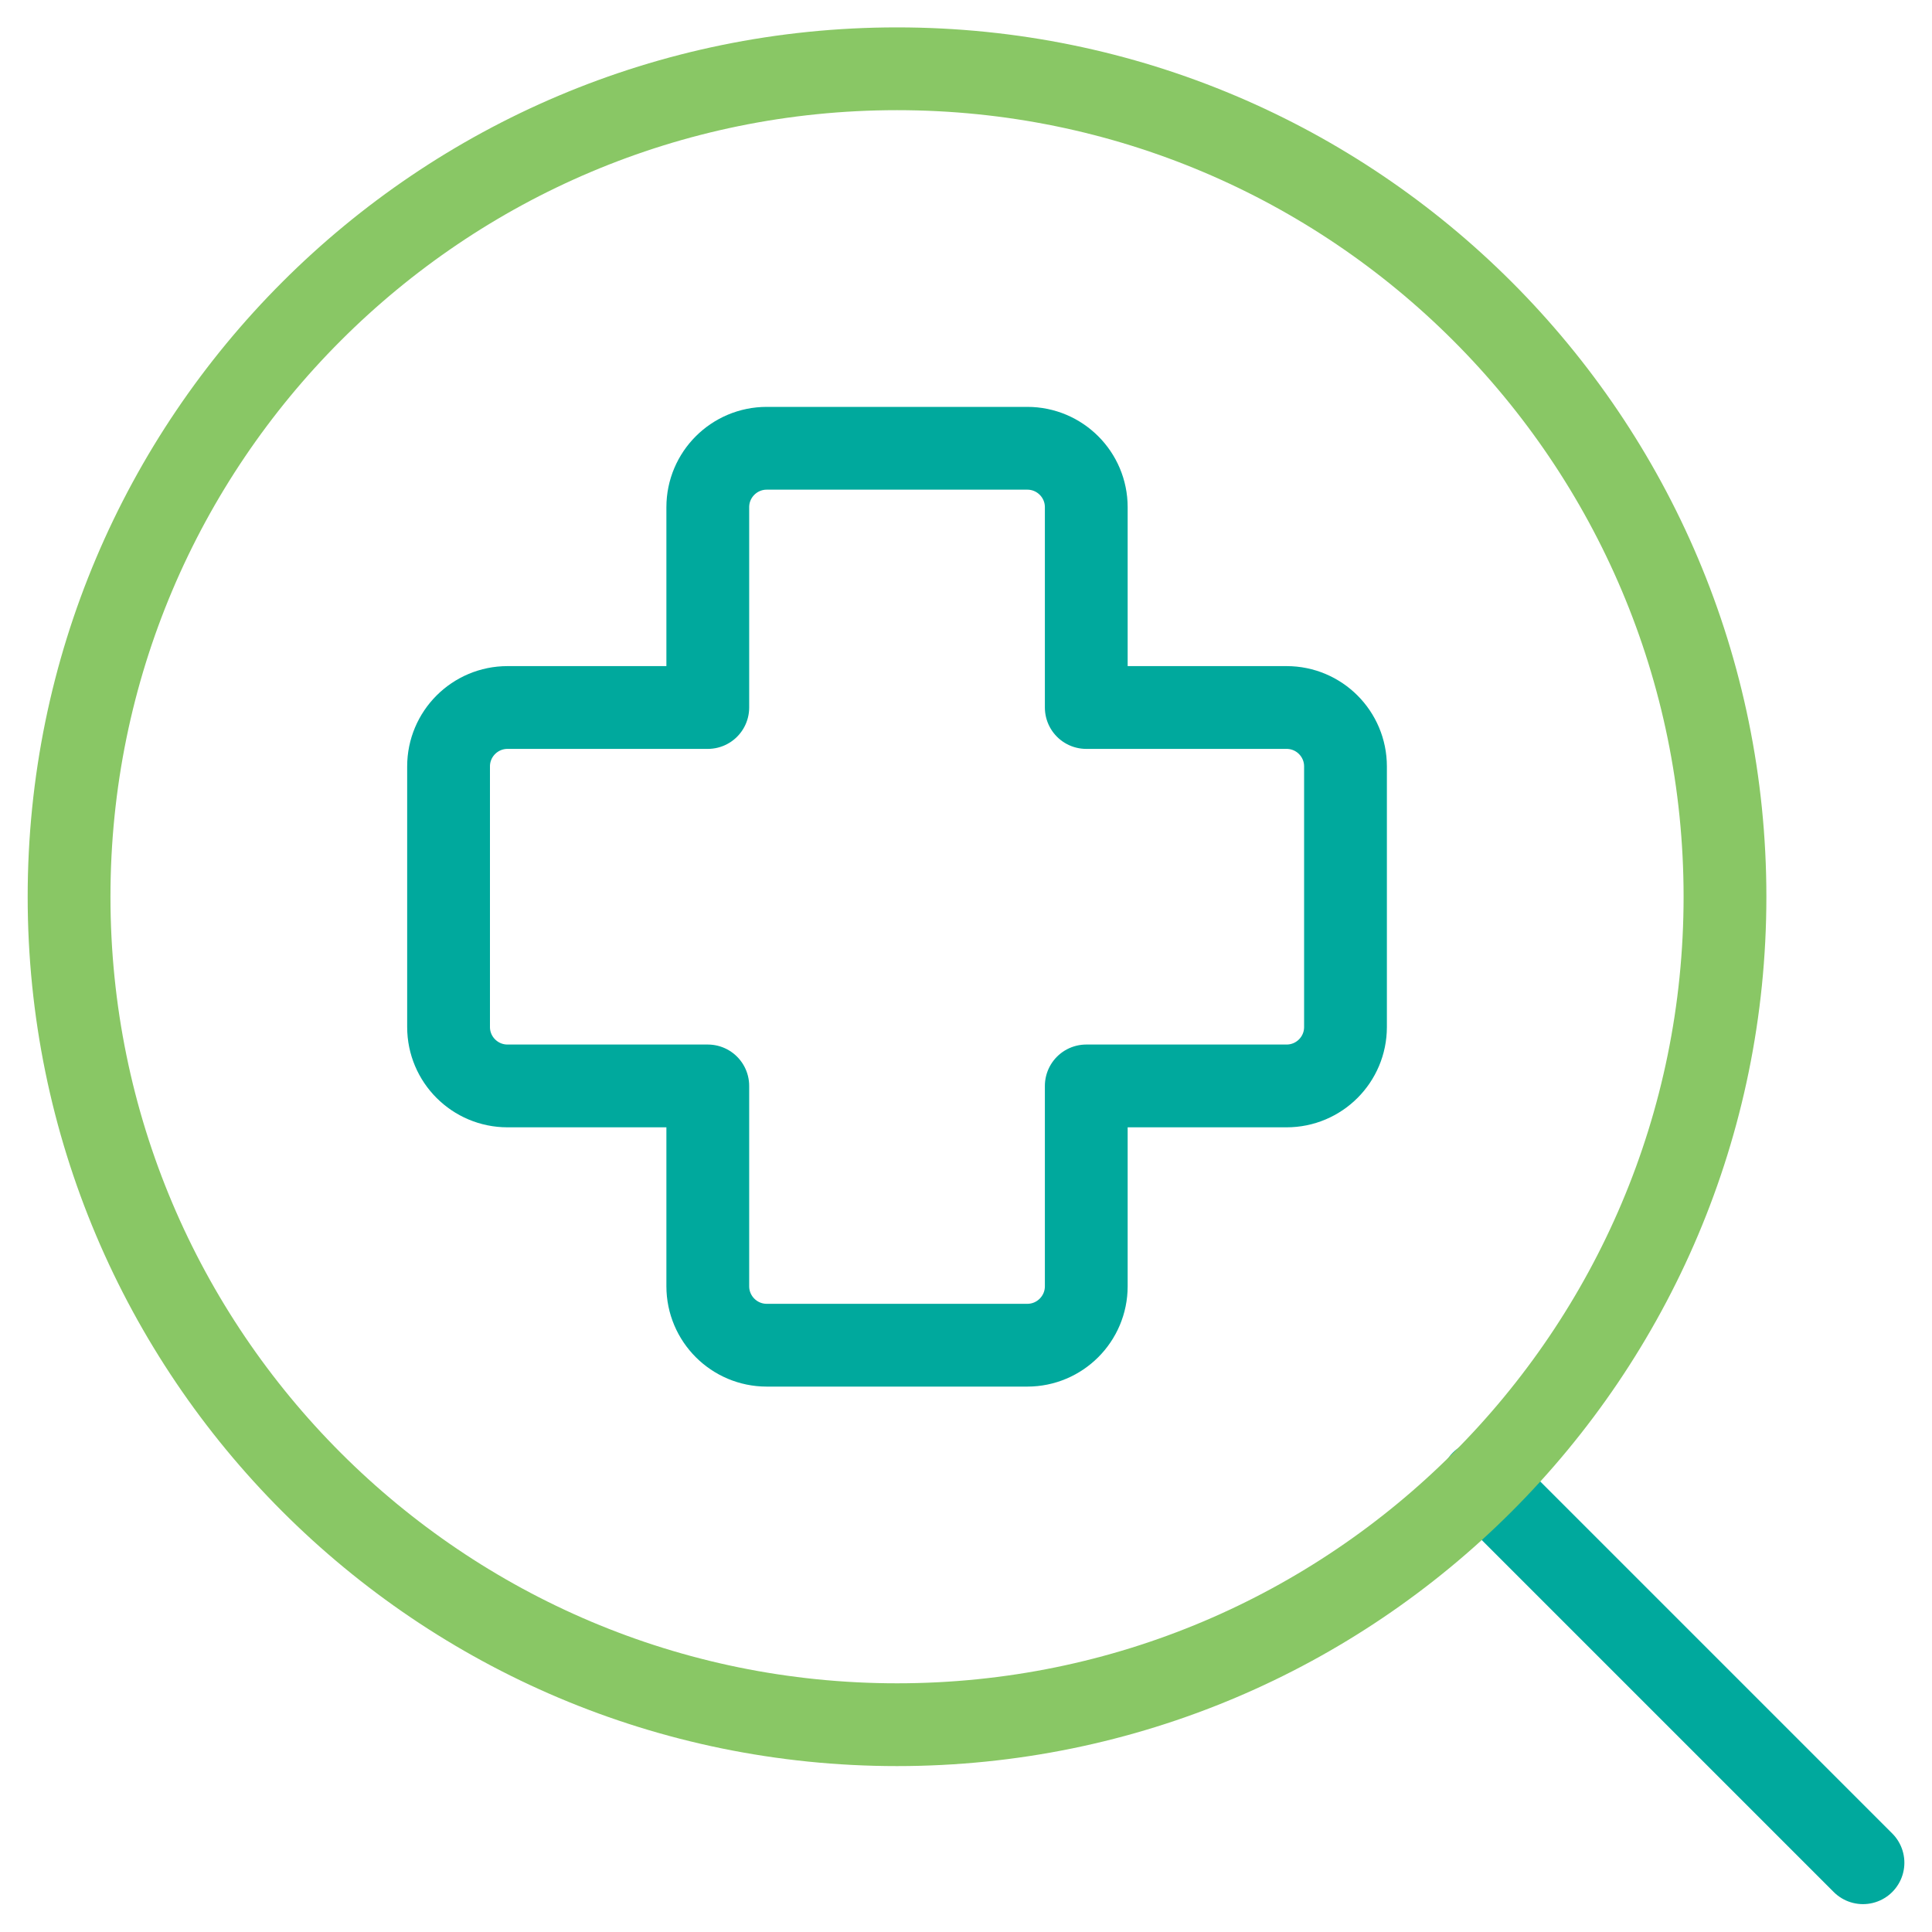 <svg width="40" height="40" viewBox="0 0 40 40" fill="none" xmlns="http://www.w3.org/2000/svg">
<g clip-path="url(#clip0_2872_1234)">
<path d="M30.686 30.681L38.571 38.566" stroke="#00A99D" stroke-width="1.714" stroke-linecap="round" stroke-linejoin="round"/>
<path d="M18.572 35.708C28.039 35.708 35.714 28.034 35.714 18.566C35.714 9.099 28.039 1.424 18.572 1.424C9.105 1.424 1.43 9.099 1.43 18.566C1.43 28.034 9.105 35.708 18.572 35.708Z" stroke="#89C765" stroke-width="1.714" stroke-linecap="round" stroke-linejoin="round"/>
<path d="M15.875 9.281C15.201 9.281 14.654 9.827 14.654 10.501V14.648H10.508C9.834 14.648 9.287 15.194 9.287 15.868V21.263C9.287 21.937 9.834 22.483 10.508 22.483H14.654V26.63C14.654 27.304 15.201 27.851 15.875 27.851H21.269C21.943 27.851 22.49 27.304 22.49 26.63V22.483H26.637C27.311 22.483 27.857 21.937 27.857 21.263V15.868C27.857 15.194 27.311 14.648 26.637 14.648H22.49V10.501C22.49 9.827 21.943 9.281 21.269 9.281H15.875Z" stroke="#00A99D" stroke-width="1.714" stroke-linecap="round" stroke-linejoin="round"/>
</g>
<defs>
<clipPath id="clip0_2872_1234">
<rect width="39.999" height="39.999" fill="white" transform="translate(0 -0.004)"/>
</clipPath>
</defs>
</svg>
